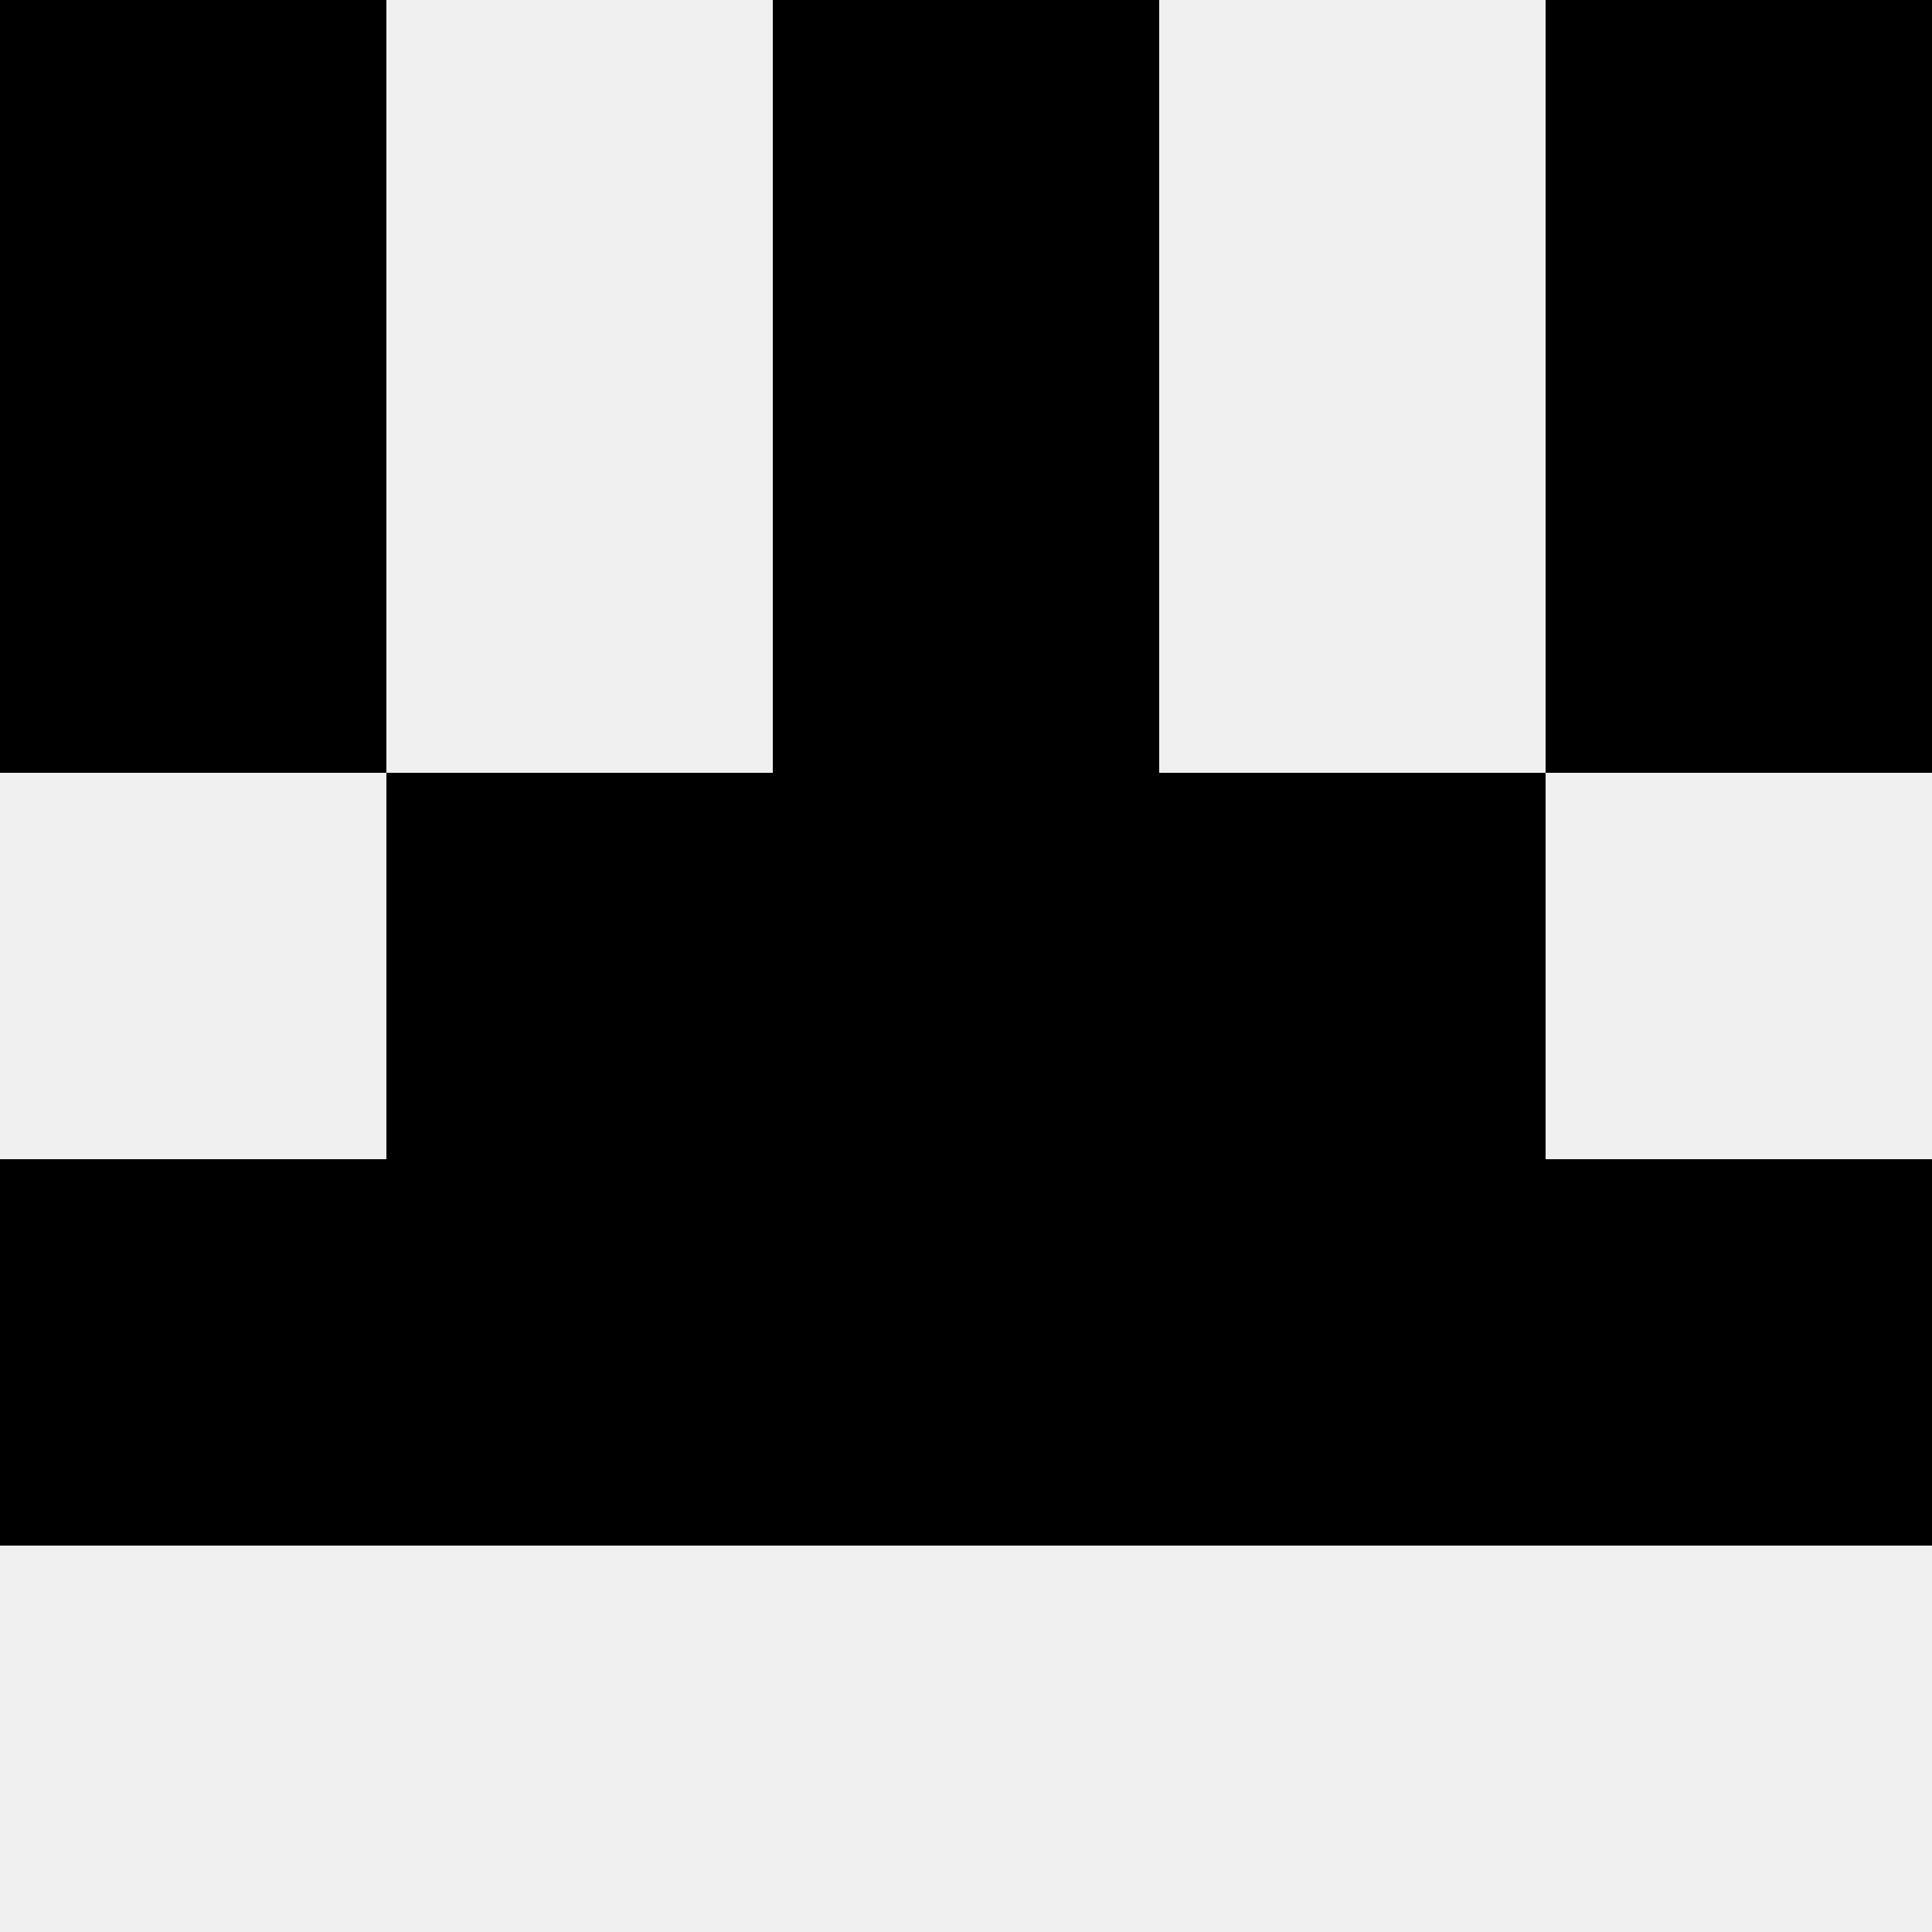 <svg width='80' height='80' xmlns='http://www.w3.org/2000/svg'><rect width='100%' height='100%' fill='#f0f0f0'/><rect x='0' y='0' width='16' height='16' fill='hsl(179, 70%, 50%)' /><rect x='64' y='0' width='16' height='16' fill='hsl(179, 70%, 50%)' /><rect x='32' y='0' width='16' height='16' fill='hsl(179, 70%, 50%)' /><rect x='32' y='0' width='16' height='16' fill='hsl(179, 70%, 50%)' /><rect x='0' y='16' width='16' height='16' fill='hsl(179, 70%, 50%)' /><rect x='64' y='16' width='16' height='16' fill='hsl(179, 70%, 50%)' /><rect x='32' y='16' width='16' height='16' fill='hsl(179, 70%, 50%)' /><rect x='32' y='16' width='16' height='16' fill='hsl(179, 70%, 50%)' /><rect x='16' y='32' width='16' height='16' fill='hsl(179, 70%, 50%)' /><rect x='48' y='32' width='16' height='16' fill='hsl(179, 70%, 50%)' /><rect x='32' y='32' width='16' height='16' fill='hsl(179, 70%, 50%)' /><rect x='32' y='32' width='16' height='16' fill='hsl(179, 70%, 50%)' /><rect x='0' y='48' width='16' height='16' fill='hsl(179, 70%, 50%)' /><rect x='64' y='48' width='16' height='16' fill='hsl(179, 70%, 50%)' /><rect x='16' y='48' width='16' height='16' fill='hsl(179, 70%, 50%)' /><rect x='48' y='48' width='16' height='16' fill='hsl(179, 70%, 50%)' /><rect x='32' y='48' width='16' height='16' fill='hsl(179, 70%, 50%)' /><rect x='32' y='48' width='16' height='16' fill='hsl(179, 70%, 50%)' /></svg>